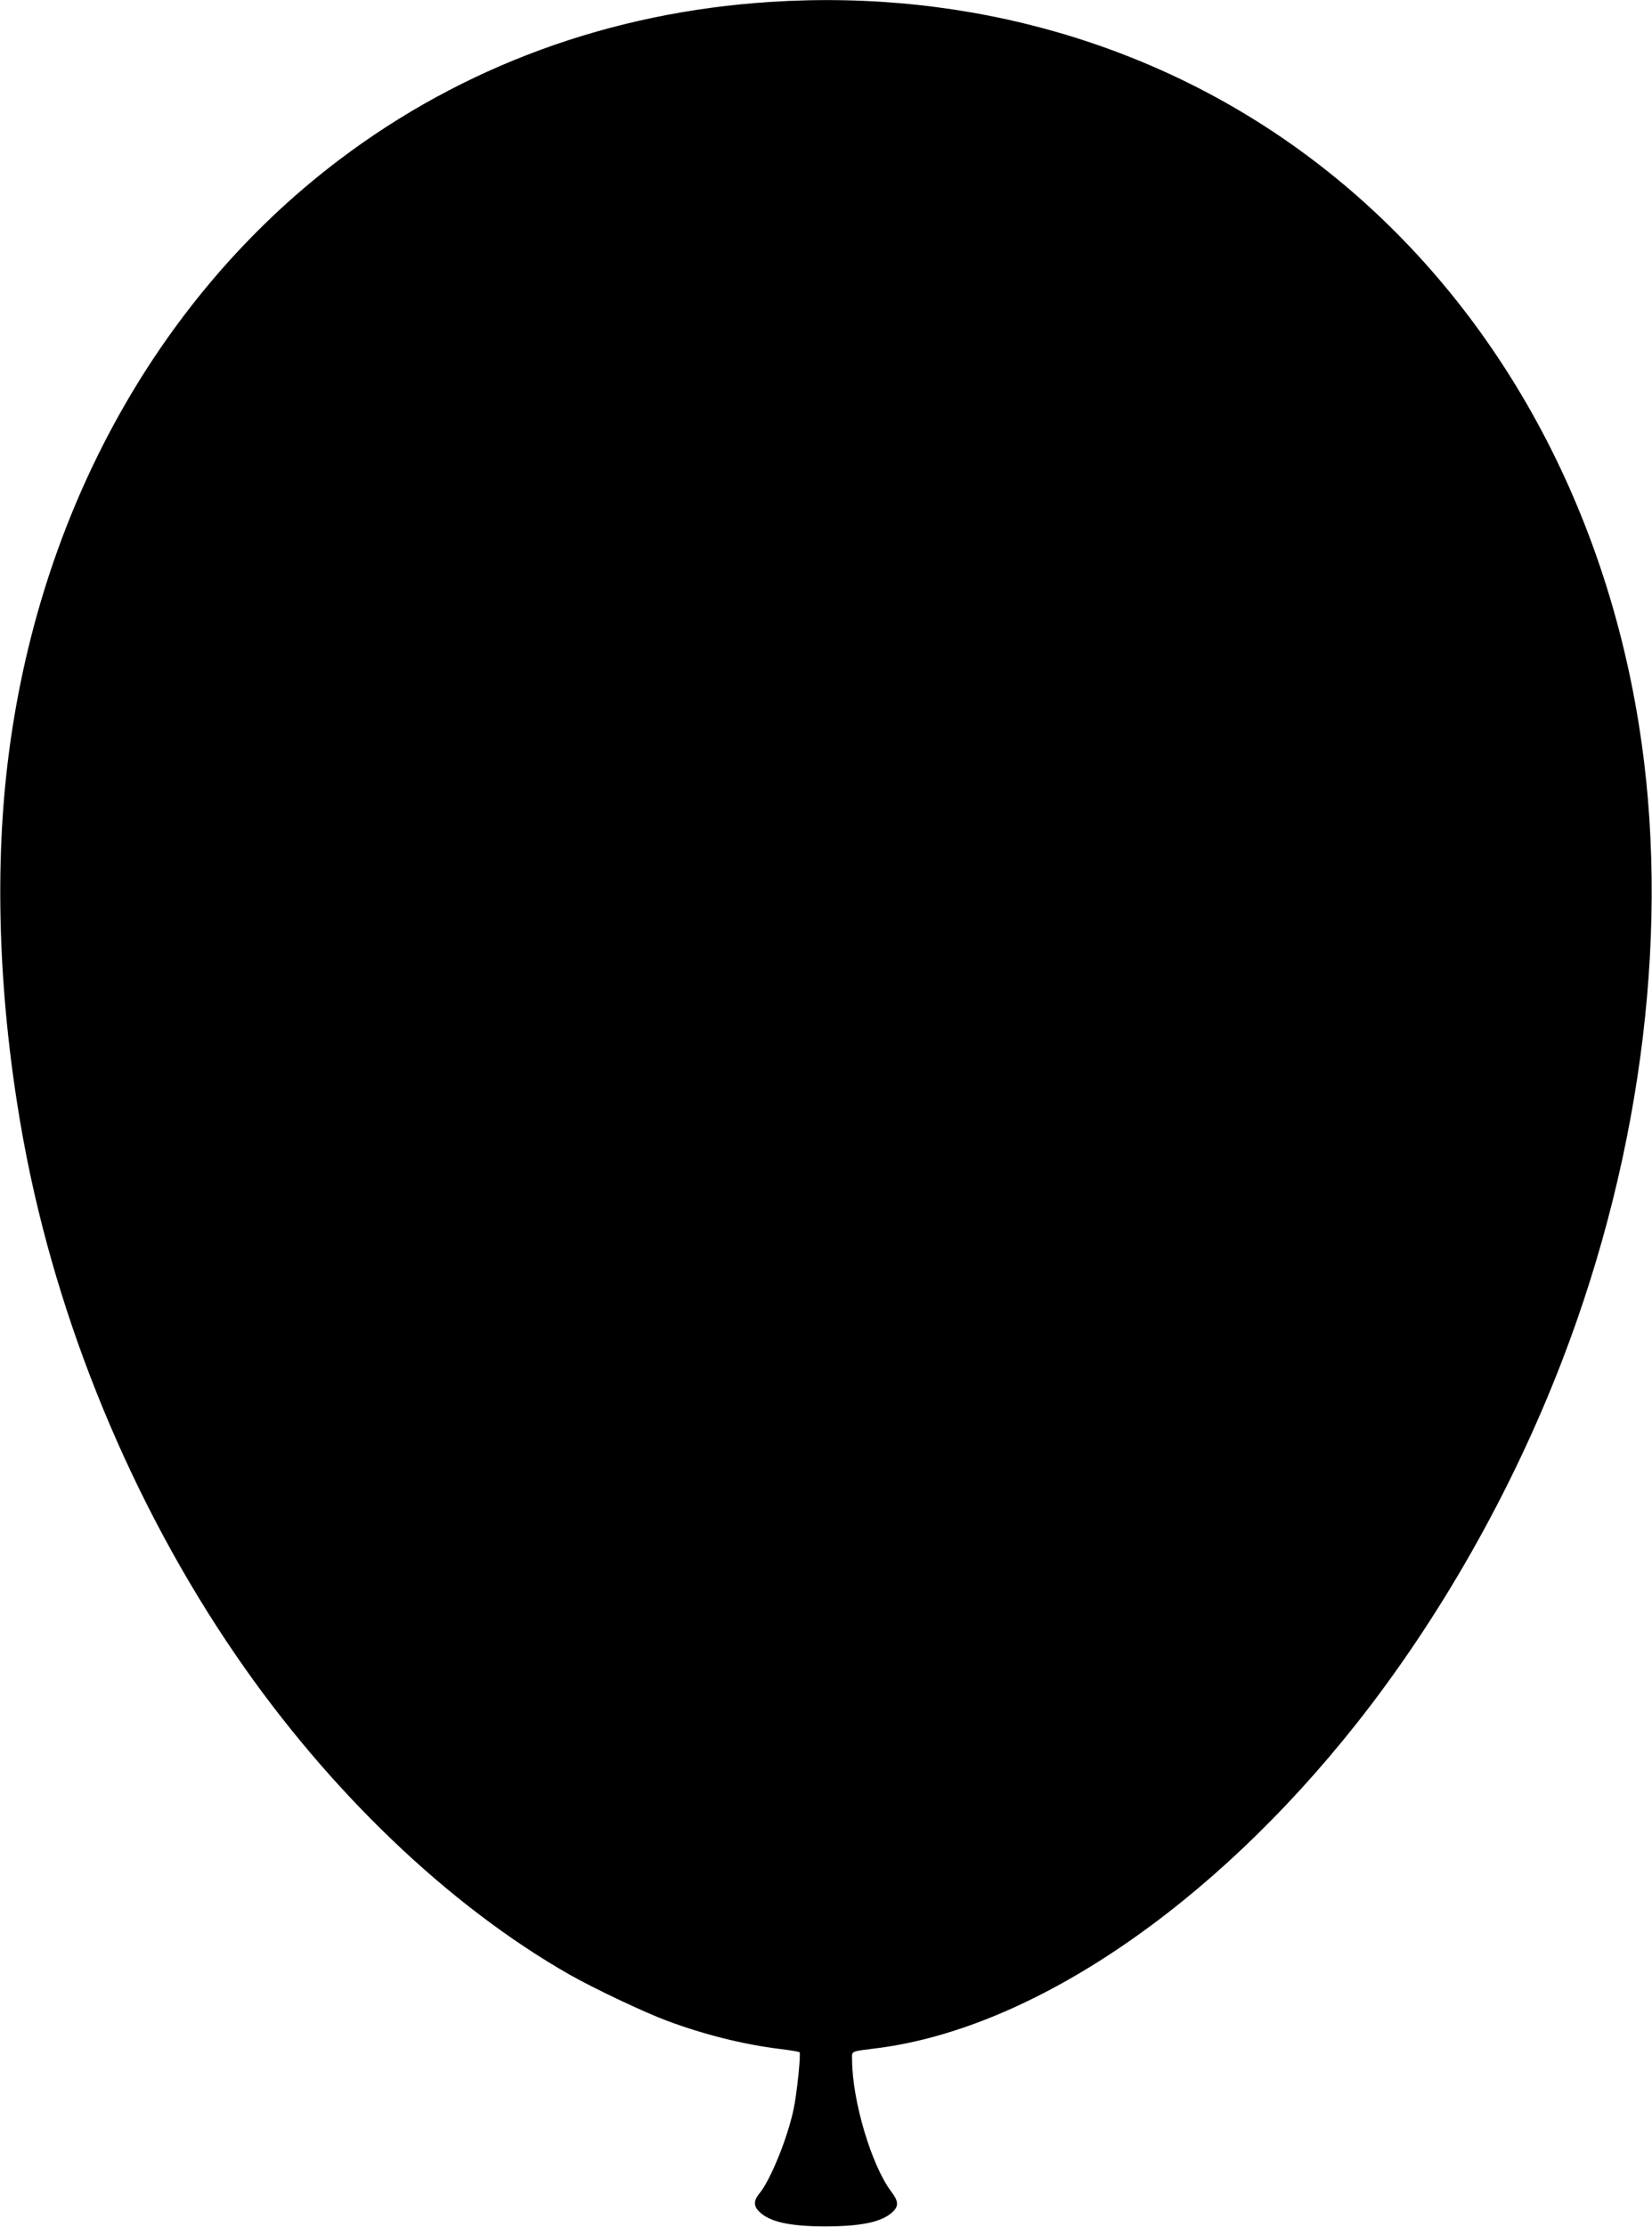  <svg version="1.0" xmlns="http://www.w3.org/2000/svg"
 width="950pt" height="1280pt" viewBox="0 0 950 1280"
 preserveAspectRatio="xMidYMid meet"><g transform="translate(0,1280) scale(0.1,-0.1)"
fill="#000000" stroke="none">
<path d="M4430 12789 c-921 -59 -1769 -370 -2480 -908 -1067 -807 -1758 -2084
-1914 -3536 -69 -641 -34 -1378 100 -2105 192 -1039 624 -2084 1222 -2955 536
-781 1225 -1439 1919 -1834 140 -79 424 -214 558 -264 215 -80 439 -136 648
-162 60 -7 111 -16 115 -19 8 -9 -15 -237 -34 -326 -35 -167 -134 -411 -198
-487 -33 -40 -33 -73 2 -105 59 -57 173 -82 372 -83 213 0 331 25 393 83 36
34 34 62 -7 116 -114 150 -225 522 -226 758 0 54 -15 47 150 68 889 116 1919
814 2751 1865 480 607 892 1332 1182 2085 466 1210 624 2521 441 3659 -214
1337 -881 2491 -1874 3242 -876 663 -1971 982 -3120 908z"/>
</g>
</svg>
